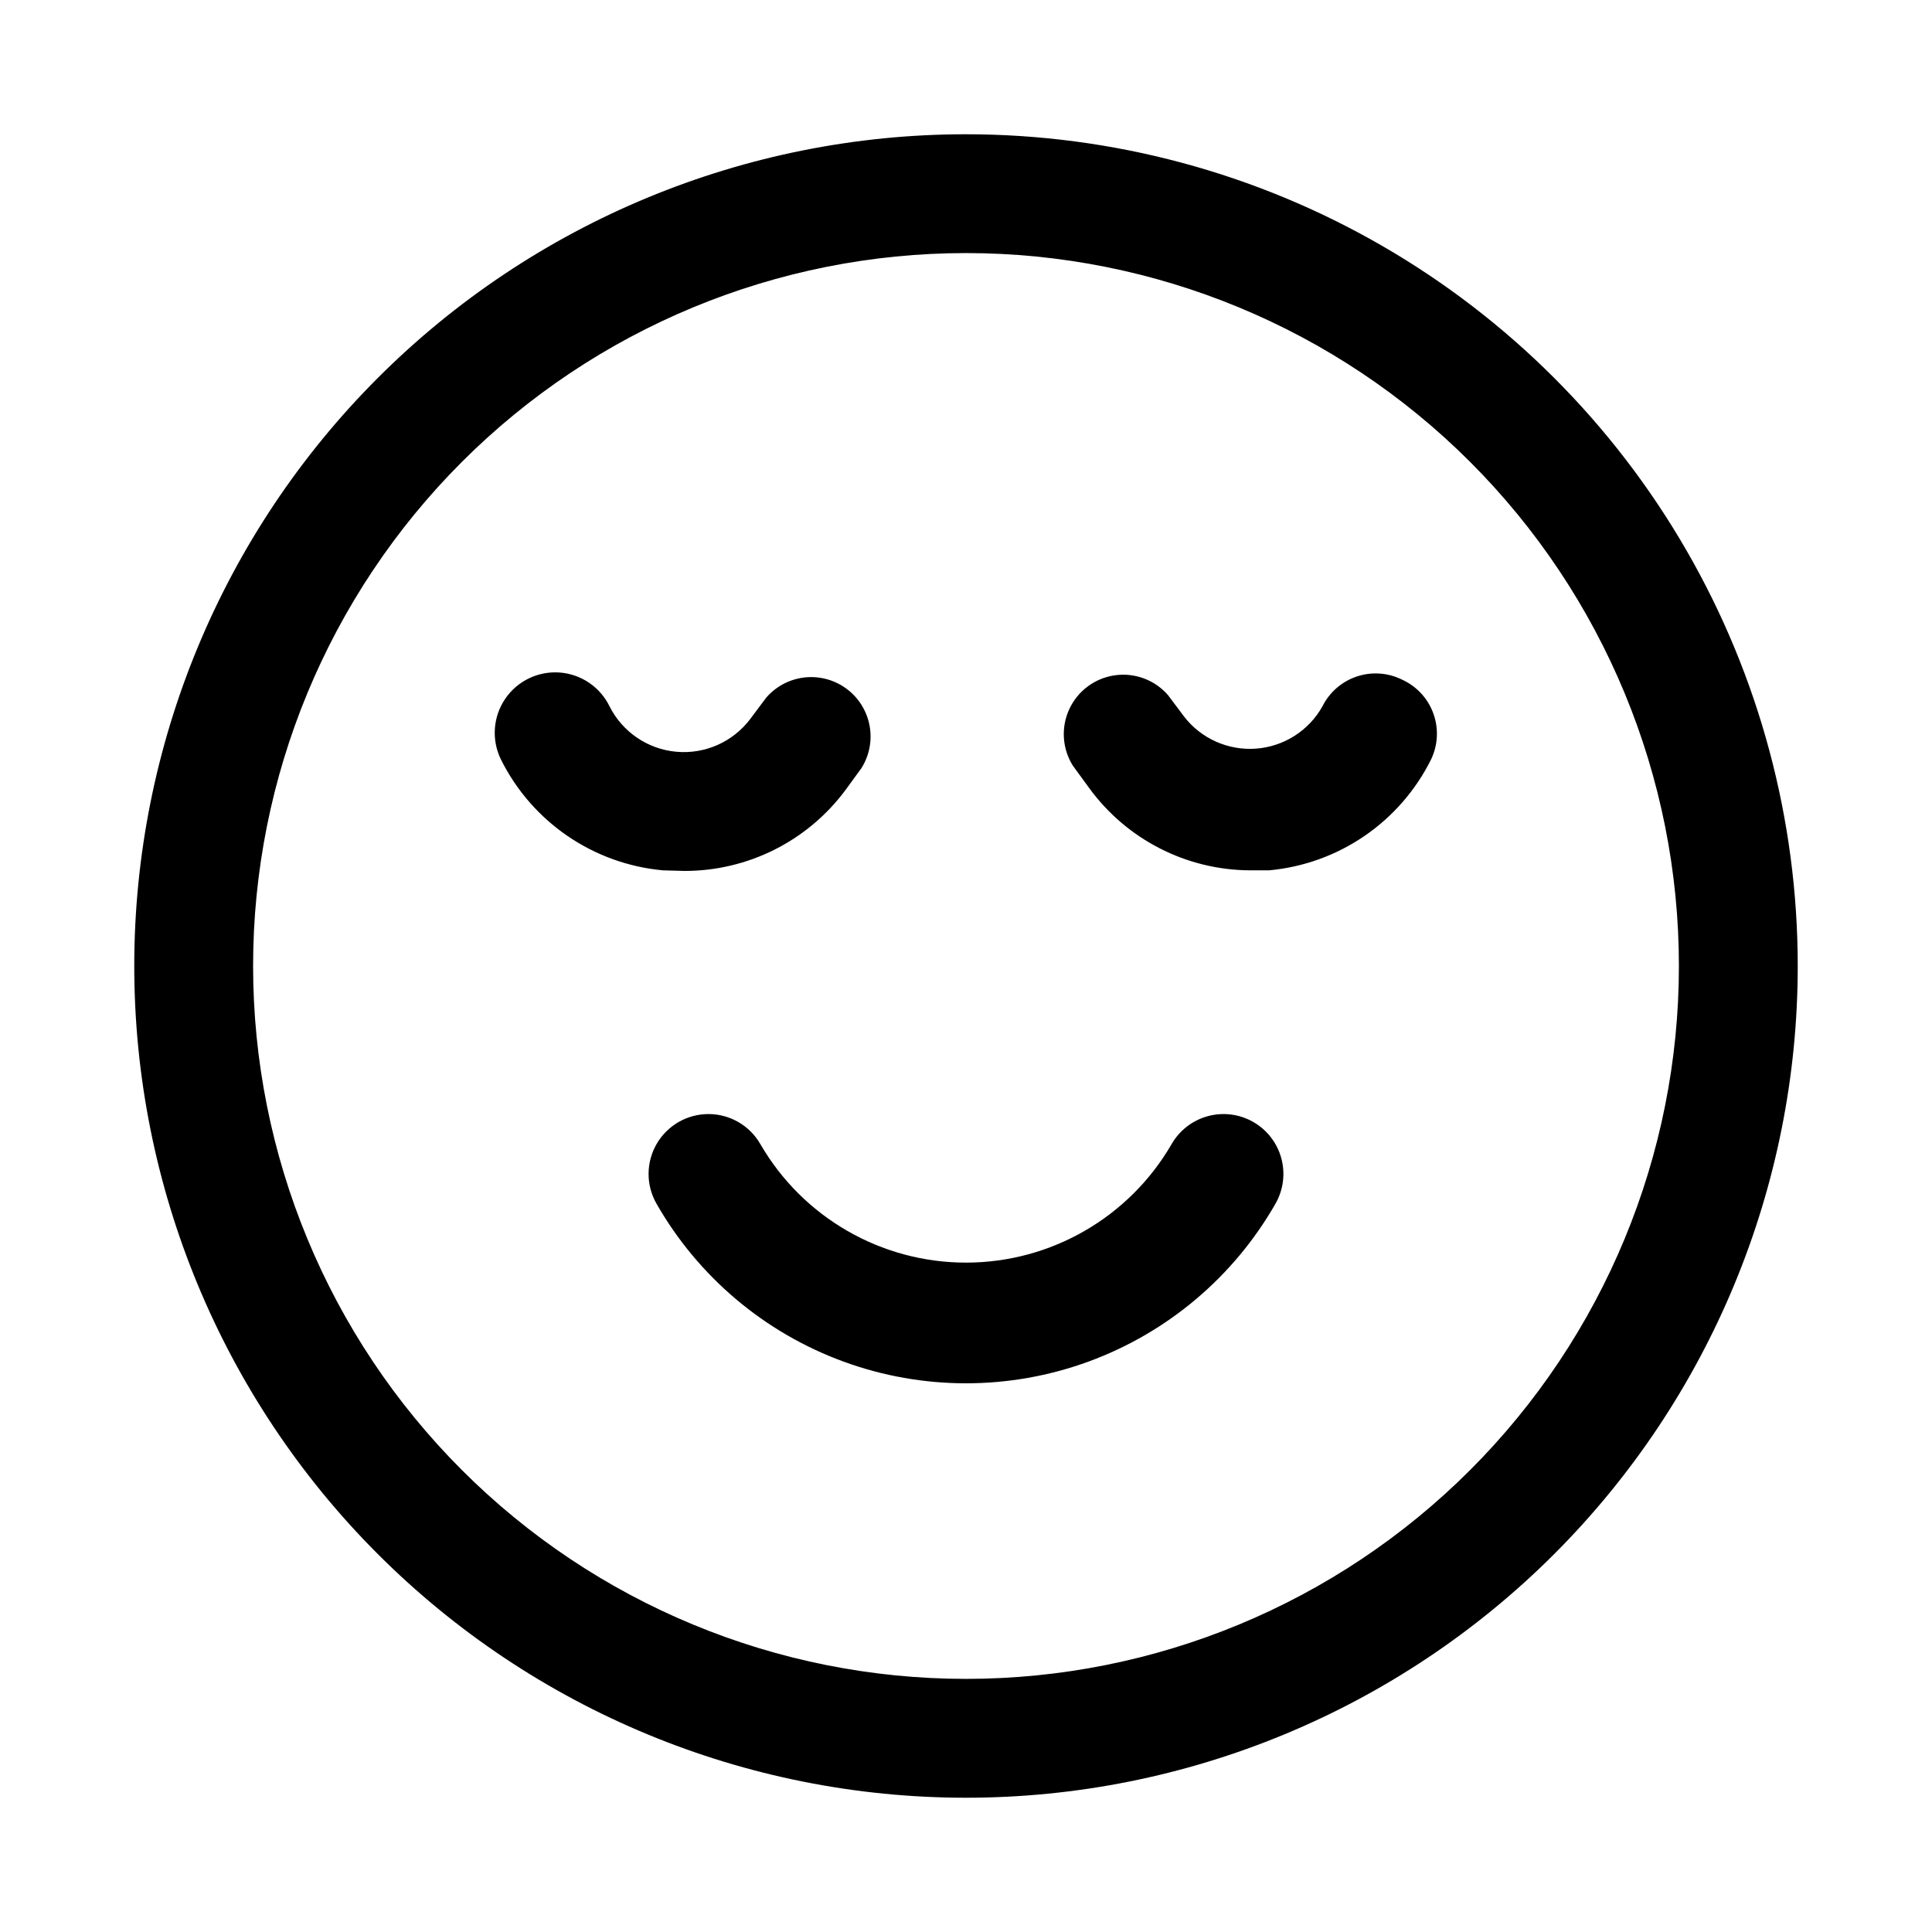 <?xml version="1.0" encoding="UTF-8"?>
<!-- Uploaded to: SVG Repo, www.svgrepo.com, Generator: SVG Repo Mixer Tools -->
<svg fill="#000000" width="800px" height="800px" version="1.1" viewBox="144 144 512 512" xmlns="http://www.w3.org/2000/svg">
 <path d="m400 179.58c-58.461 0-114.52 23.223-155.86 64.559s-64.559 97.398-64.559 155.86c0 58.457 23.223 114.52 64.559 155.86 41.336 41.336 97.398 64.559 155.86 64.559 58.457 0 114.52-23.223 155.86-64.559 41.336-41.336 64.559-97.398 64.559-155.86 0-38.691-10.184-76.703-29.527-110.21-19.348-33.508-47.172-61.332-80.68-80.676-33.508-19.348-71.516-29.531-110.21-29.531zm0 409.34c-50.109 0-98.164-19.902-133.59-55.336-35.43-35.43-55.336-83.484-55.336-133.59 0-50.109 19.906-98.164 55.336-133.59s83.484-55.336 133.59-55.336c50.105 0 98.16 19.906 133.59 55.336 35.434 35.43 55.336 83.484 55.336 133.59 0 50.105-19.902 98.16-55.336 133.59-35.43 35.434-83.484 55.336-133.59 55.336zm-80.297-214.27c-18.469-1.684-34.742-12.828-42.98-29.441-2.504-5.148-2.07-11.238 1.137-15.98 3.203-4.742 8.695-7.41 14.406-7.008 5.707 0.406 10.766 3.828 13.27 8.973 3.434 6.812 10.141 11.363 17.734 12.035 7.598 0.672 15-2.629 19.578-8.727l4.25-5.668c3.508-4.023 8.812-5.996 14.094-5.242s9.824 4.129 12.062 8.973c2.242 4.844 1.879 10.488-0.965 15.004l-4.25 5.824c-10.027 13.496-25.855 21.438-42.668 21.414zm203.57-29.441c-8.238 16.613-24.512 27.758-42.98 29.441h-5.039c-16.895-0.086-32.738-8.215-42.664-21.887l-4.25-5.824h-0.004c-2.844-4.516-3.207-10.164-0.965-15.004 2.242-4.844 6.781-8.219 12.066-8.973 5.281-0.754 10.586 1.219 14.09 5.242l4.25 5.668c4.519 5.863 11.68 9.062 19.062 8.527 7.383-0.539 14.004-4.75 17.621-11.207 1.863-3.734 5.129-6.578 9.086-7.906 3.953-1.328 8.277-1.031 12.012 0.824 3.848 1.746 6.832 4.961 8.281 8.93 1.453 3.969 1.25 8.352-0.566 12.168zm-41.25 117.77c-11.062 19.371-28.629 34.199-49.578 41.863-20.953 7.664-43.941 7.664-64.895 0-20.949-7.664-38.516-22.492-49.578-41.863-2.812-4.922-2.785-10.973 0.07-15.867 2.856-4.898 8.105-7.898 13.777-7.875 5.668 0.027 10.891 3.074 13.703 7.996 11.266 19.422 32.023 31.375 54.477 31.375s43.207-11.953 54.473-31.375c2.09-3.652 5.543-6.328 9.602-7.434 4.059-1.109 8.395-0.559 12.047 1.531 3.652 2.086 6.328 5.539 7.434 9.602 1.109 4.059 0.559 8.391-1.531 12.047z"/>
</svg>